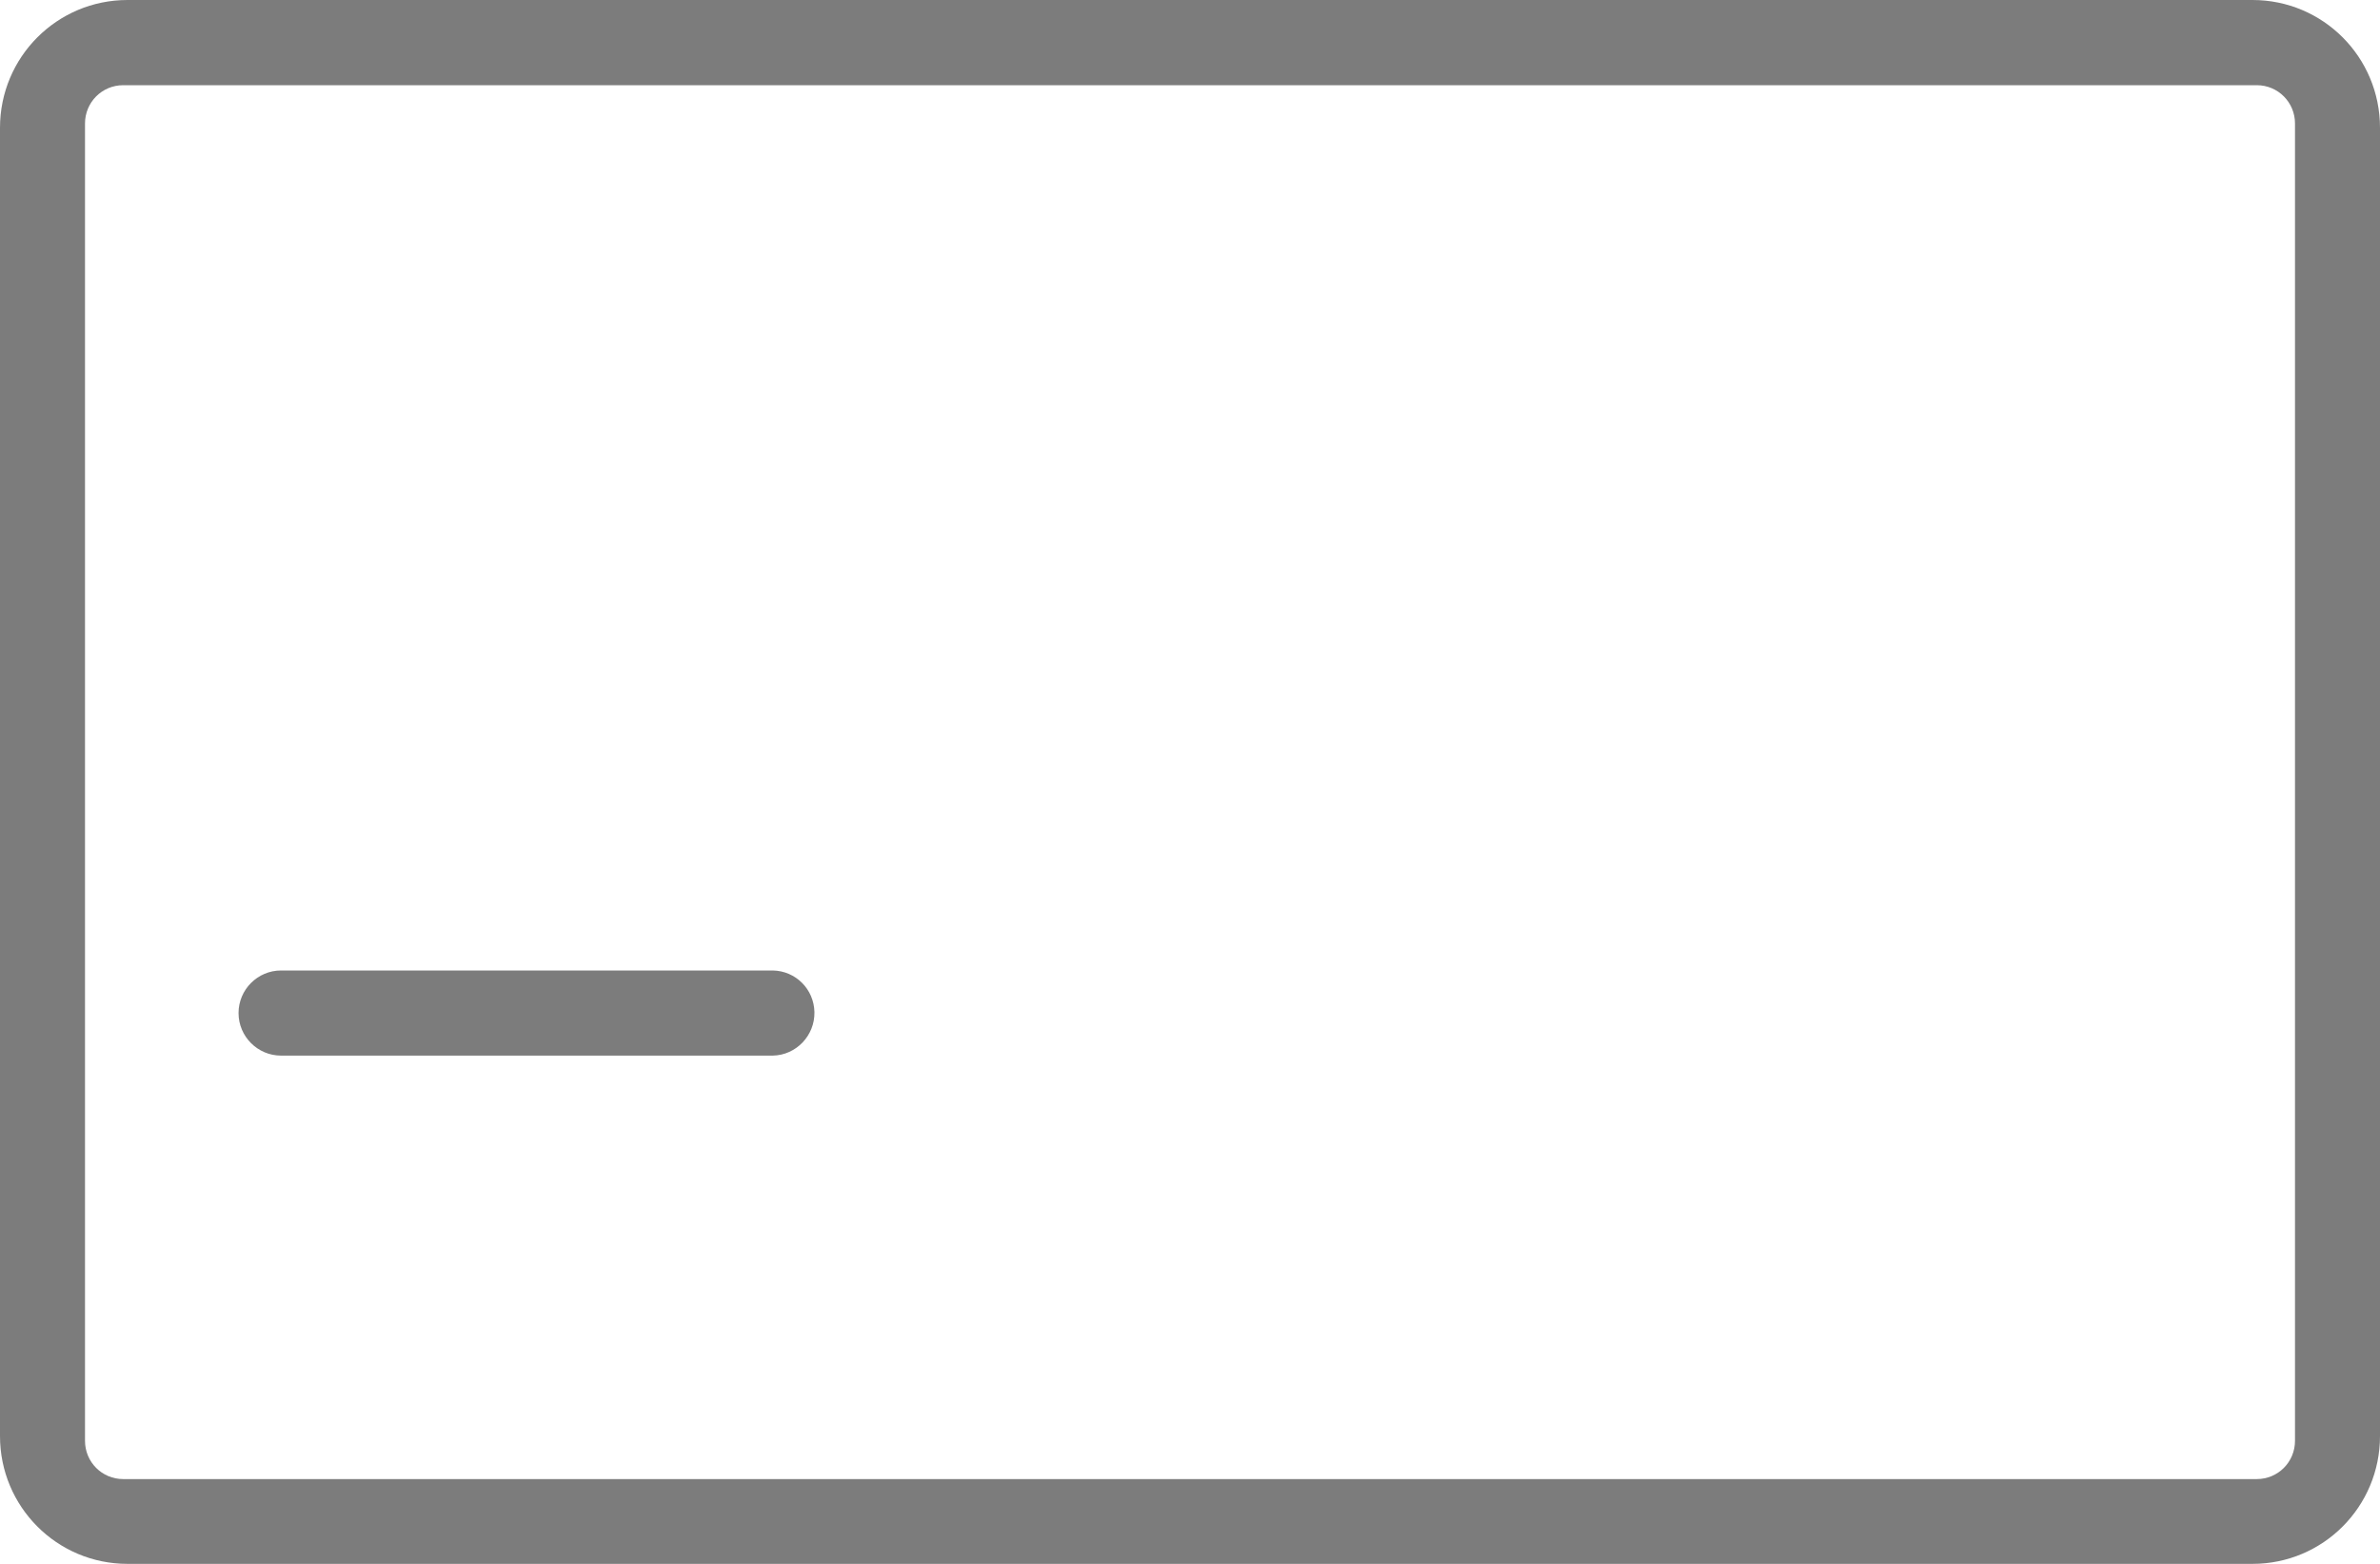 <svg width="35" height="23" viewBox="0 0 35 23" fill="none" xmlns="http://www.w3.org/2000/svg">
<path d="M33.125 0H1.875C0.838 0 0 0.84 0 1.88V21.12C0 22.16 0.838 23 1.875 23H33.125C34.163 23 35 22.16 35 21.12V1.88C35 0.84 34.163 0 33.125 0ZM33.75 21.189C33.75 21.503 33.5 21.753 33.188 21.753H1.812C1.5 21.753 1.25 21.503 1.25 21.189V1.817C1.25 1.504 1.5 1.253 1.812 1.253H33.188C33.5 1.253 33.75 1.504 33.75 1.817V21.189Z" fill="#7C7C7C"/>
<path d="M11.364 14.273H4.133C3.789 14.273 3.508 14.554 3.508 14.899C3.508 15.244 3.789 15.525 4.133 15.525H11.364C11.708 15.519 11.983 15.231 11.977 14.886C11.97 14.548 11.702 14.279 11.364 14.273Z" fill="#7C7C7C"/>
</svg>
